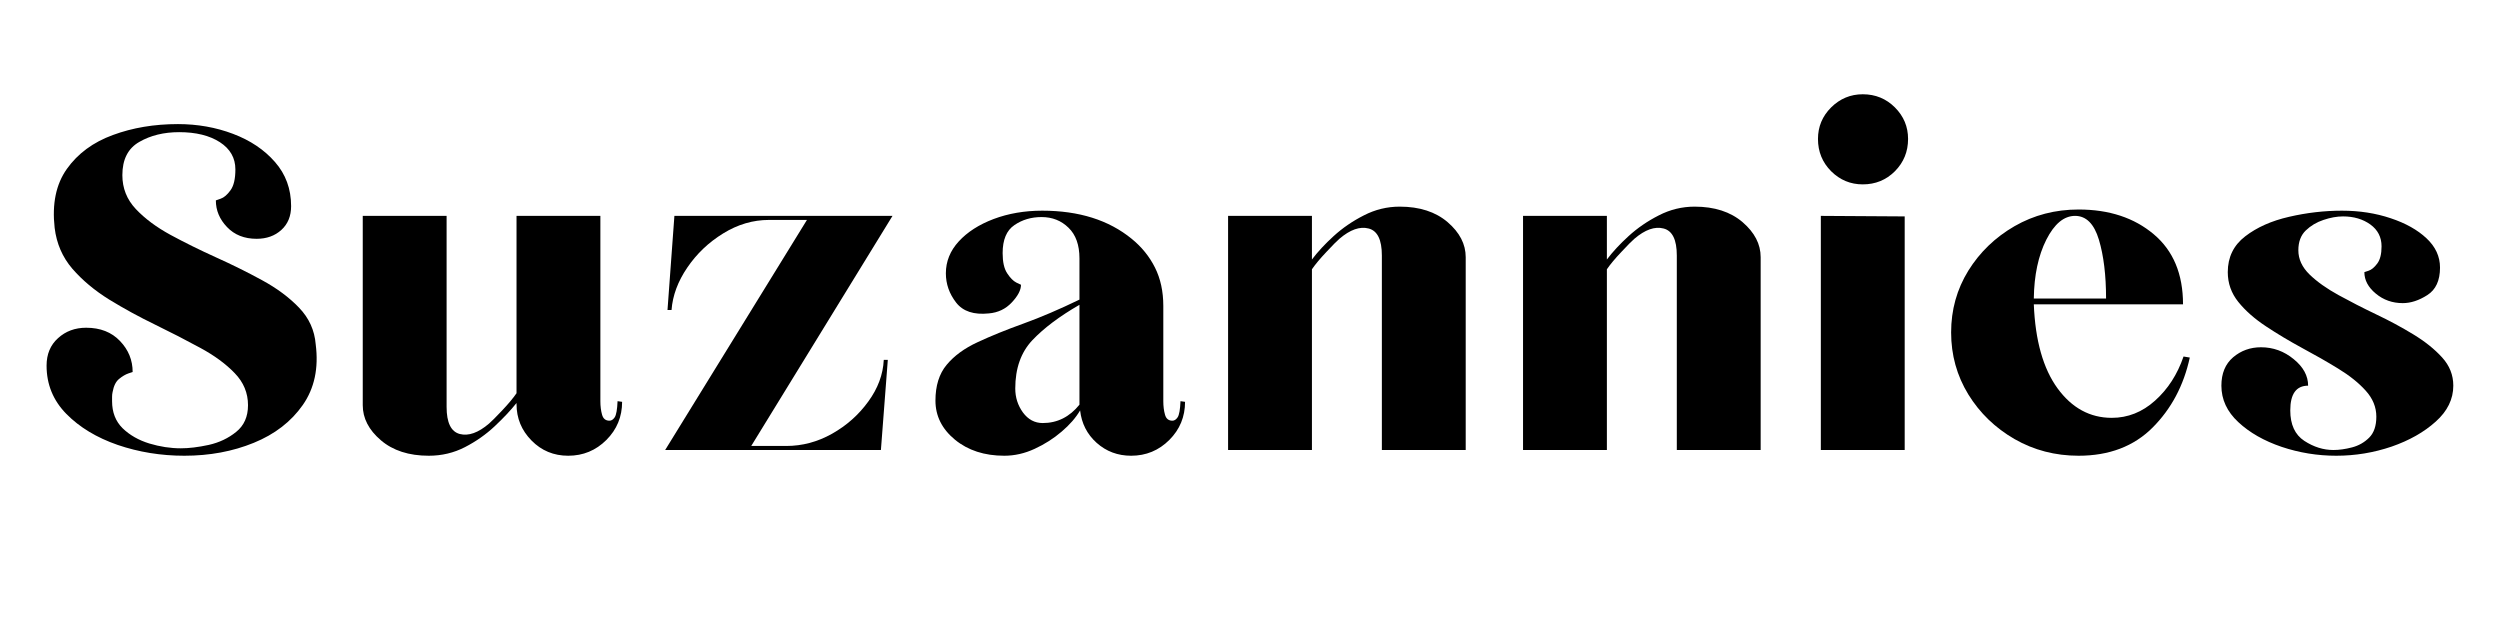 <svg version="1.0" preserveAspectRatio="xMidYMid meet" height="100" viewBox="0 0 300 75" zoomAndPan="magnify" width="400" xmlns:xlink="http://www.w3.org/1999/xlink" xmlns="http://www.w3.org/2000/svg"><defs><g></g></defs><g fill-opacity="1" fill="#000000"><g transform="translate(3.527, 54)"><g><path d="M 18.594 0.688 C 15.789 0.688 13.125 0.254 10.594 -0.609 C 8.07 -1.484 6.02 -2.723 4.438 -4.328 C 2.852 -5.941 2.062 -7.875 2.062 -10.125 C 2.062 -11.5 2.52 -12.598 3.438 -13.422 C 4.352 -14.254 5.477 -14.672 6.812 -14.672 C 8.508 -14.672 9.863 -14.141 10.875 -13.078 C 11.883 -12.023 12.391 -10.785 12.391 -9.359 C 12.391 -9.359 12.219 -9.301 11.875 -9.188 C 11.531 -9.07 11.16 -8.852 10.766 -8.531 C 10.379 -8.219 10.117 -7.691 9.984 -6.953 C 9.941 -6.766 9.922 -6.578 9.922 -6.391 C 9.922 -6.211 9.922 -6.035 9.922 -5.859 C 9.922 -4.523 10.344 -3.441 11.188 -2.609 C 12.039 -1.785 13.109 -1.176 14.391 -0.781 C 15.672 -0.395 16.93 -0.203 18.172 -0.203 C 19.141 -0.203 20.254 -0.336 21.516 -0.609 C 22.773 -0.891 23.875 -1.41 24.812 -2.172 C 25.758 -2.93 26.234 -4 26.234 -5.375 C 26.234 -6.844 25.703 -8.125 24.641 -9.219 C 23.586 -10.32 22.211 -11.332 20.516 -12.25 C 18.816 -13.176 17.004 -14.109 15.078 -15.047 C 13.148 -15.984 11.312 -16.988 9.562 -18.062 C 7.82 -19.145 6.352 -20.375 5.156 -21.75 C 3.969 -23.133 3.258 -24.77 3.031 -26.656 C 2.707 -29.539 3.195 -31.898 4.5 -33.734 C 5.812 -35.578 7.648 -36.93 10.016 -37.797 C 12.379 -38.672 14.984 -39.109 17.828 -39.109 C 20.172 -39.109 22.375 -38.719 24.438 -37.938 C 26.508 -37.156 28.188 -36.031 29.469 -34.562 C 30.758 -33.094 31.406 -31.328 31.406 -29.266 C 31.406 -28.066 31.016 -27.113 30.234 -26.406 C 29.453 -25.695 28.461 -25.344 27.266 -25.344 C 25.797 -25.344 24.613 -25.812 23.719 -26.75 C 22.82 -27.688 22.375 -28.754 22.375 -29.953 C 22.375 -29.953 22.566 -30.02 22.953 -30.156 C 23.348 -30.289 23.738 -30.625 24.125 -31.156 C 24.52 -31.688 24.719 -32.523 24.719 -33.672 C 24.719 -35.047 24.098 -36.133 22.859 -36.938 C 21.617 -37.738 19.988 -38.141 17.969 -38.141 C 16.133 -38.141 14.539 -37.75 13.188 -36.969 C 11.832 -36.195 11.156 -34.867 11.156 -32.984 C 11.156 -31.422 11.691 -30.066 12.766 -28.922 C 13.848 -27.773 15.238 -26.738 16.938 -25.812 C 18.633 -24.895 20.445 -24 22.375 -23.125 C 24.301 -22.258 26.148 -21.344 27.922 -20.375 C 29.691 -19.414 31.172 -18.316 32.359 -17.078 C 33.555 -15.836 34.223 -14.367 34.359 -12.672 C 34.723 -9.828 34.207 -7.406 32.812 -5.406 C 31.414 -3.406 29.453 -1.891 26.922 -0.859 C 24.398 0.172 21.625 0.688 18.594 0.688 Z M 18.594 0.688"></path></g></g></g><g fill-opacity="1" fill="#000000"><g transform="translate(40.092, 54)"><g><path d="M 11.359 0.688 C 8.973 0.688 7.055 0.066 5.609 -1.172 C 4.16 -2.41 3.438 -3.812 3.438 -5.375 L 3.438 -28.094 L 13.5 -28.094 L 13.5 -5.172 C 13.5 -3.285 14.023 -2.203 15.078 -1.922 C 16.129 -1.648 17.301 -2.066 18.594 -3.172 C 18.863 -3.398 19.379 -3.914 20.141 -4.719 C 20.898 -5.52 21.484 -6.219 21.891 -6.812 L 21.891 -28.094 L 31.953 -28.094 L 31.953 -5.859 C 31.953 -5.254 32.02 -4.711 32.156 -4.234 C 32.289 -3.754 32.586 -3.516 33.047 -3.516 C 33.273 -3.516 33.484 -3.648 33.672 -3.922 C 33.859 -4.203 33.973 -4.848 34.016 -5.859 L 34.562 -5.781 C 34.562 -3.988 33.93 -2.461 32.672 -1.203 C 31.41 0.055 29.883 0.688 28.094 0.688 C 26.352 0.688 24.883 0.078 23.688 -1.141 C 22.488 -2.359 21.891 -3.816 21.891 -5.516 L 21.891 -5.641 C 21.203 -4.773 20.332 -3.848 19.281 -2.859 C 18.227 -1.867 17.035 -1.031 15.703 -0.344 C 14.367 0.344 12.922 0.688 11.359 0.688 Z M 11.359 0.688"></path></g></g></g><g fill-opacity="1" fill="#000000"><g transform="translate(76.381, 54)"><g><path d="M 3.438 0 L 20.453 -27.609 L 15.906 -27.609 C 13.977 -27.609 12.141 -27.066 10.391 -25.984 C 8.648 -24.91 7.219 -23.547 6.094 -21.891 C 4.969 -20.242 4.336 -18.547 4.203 -16.797 L 3.719 -16.797 L 4.547 -28.094 L 30.719 -28.094 L 13.766 -0.484 L 17.969 -0.484 C 19.895 -0.484 21.727 -0.973 23.469 -1.953 C 25.219 -2.941 26.664 -4.227 27.812 -5.812 C 28.969 -7.395 29.586 -9.062 29.672 -10.812 L 30.156 -10.812 L 29.328 0 Z M 3.438 0"></path></g></g></g><g fill-opacity="1" fill="#000000"><g transform="translate(110.535, 54)"><g><path d="M 9.984 0.688 C 7.598 0.688 5.625 0.047 4.062 -1.234 C 2.5 -2.523 1.719 -4.086 1.719 -5.922 C 1.719 -7.711 2.164 -9.145 3.062 -10.219 C 3.957 -11.301 5.195 -12.207 6.781 -12.938 C 8.363 -13.676 10.195 -14.422 12.281 -15.172 C 14.375 -15.93 16.613 -16.891 19 -18.047 L 19 -23 C 19 -24.602 18.562 -25.828 17.688 -26.672 C 16.82 -27.523 15.742 -27.953 14.453 -27.953 C 13.211 -27.953 12.125 -27.629 11.188 -26.984 C 10.25 -26.348 9.781 -25.227 9.781 -23.625 C 9.781 -22.562 9.961 -21.754 10.328 -21.203 C 10.691 -20.648 11.055 -20.281 11.422 -20.094 C 11.797 -19.914 11.984 -19.828 11.984 -19.828 C 11.984 -19.191 11.613 -18.484 10.875 -17.703 C 10.145 -16.922 9.227 -16.484 8.125 -16.391 C 6.332 -16.203 5.023 -16.633 4.203 -17.688 C 3.379 -18.75 2.969 -19.922 2.969 -21.203 C 2.969 -22.629 3.484 -23.906 4.516 -25.031 C 5.547 -26.156 6.941 -27.051 8.703 -27.719 C 10.473 -28.383 12.414 -28.719 14.531 -28.719 C 18.938 -28.719 22.516 -27.594 25.266 -25.344 C 26.461 -24.375 27.395 -23.223 28.062 -21.891 C 28.727 -20.566 29.062 -19.031 29.062 -17.281 L 29.062 -5.859 C 29.062 -5.254 29.129 -4.711 29.266 -4.234 C 29.398 -3.754 29.695 -3.516 30.156 -3.516 C 30.383 -3.516 30.594 -3.648 30.781 -3.922 C 30.969 -4.203 31.082 -4.848 31.125 -5.859 L 31.672 -5.781 C 31.672 -3.988 31.039 -2.461 29.781 -1.203 C 28.52 0.055 26.992 0.688 25.203 0.688 C 23.598 0.688 22.219 0.172 21.062 -0.859 C 19.914 -1.891 19.254 -3.188 19.078 -4.75 C 18.566 -3.875 17.828 -3.023 16.859 -2.203 C 15.898 -1.379 14.82 -0.691 13.625 -0.141 C 12.438 0.41 11.223 0.688 9.984 0.688 Z M 14.594 -3.234 C 16.344 -3.234 17.812 -3.969 19 -5.438 L 19 -17.422 C 16.613 -16.047 14.734 -14.633 13.359 -13.188 C 11.984 -11.738 11.297 -9.801 11.297 -7.375 C 11.297 -6.312 11.602 -5.352 12.219 -4.5 C 12.844 -3.656 13.633 -3.234 14.594 -3.234 Z M 14.594 -3.234"></path></g></g></g><g fill-opacity="1" fill="#000000"><g transform="translate(143.932, 54)"><g><path d="M 3.438 0 L 3.438 -28.094 L 13.5 -28.094 L 13.5 -22.859 C 14.188 -23.773 15.055 -24.711 16.109 -25.672 C 17.172 -26.641 18.379 -27.469 19.734 -28.156 C 21.086 -28.852 22.52 -29.203 24.031 -29.203 C 26.414 -29.203 28.332 -28.582 29.781 -27.344 C 31.227 -26.102 31.953 -24.703 31.953 -23.141 L 31.953 0 L 21.891 0 L 21.891 -23.344 C 21.891 -25.227 21.363 -26.305 20.312 -26.578 C 19.258 -26.859 18.086 -26.445 16.797 -25.344 C 16.523 -25.113 16.008 -24.594 15.25 -23.781 C 14.488 -22.977 13.906 -22.281 13.5 -21.688 L 13.5 0 Z M 3.438 0"></path></g></g></g><g fill-opacity="1" fill="#000000"><g transform="translate(179.326, 54)"><g><path d="M 3.438 0 L 3.438 -28.094 L 13.5 -28.094 L 13.5 -22.859 C 14.188 -23.773 15.055 -24.711 16.109 -25.672 C 17.172 -26.641 18.379 -27.469 19.734 -28.156 C 21.086 -28.852 22.52 -29.203 24.031 -29.203 C 26.414 -29.203 28.332 -28.582 29.781 -27.344 C 31.227 -26.102 31.953 -24.703 31.953 -23.141 L 31.953 0 L 21.891 0 L 21.891 -23.344 C 21.891 -25.227 21.363 -26.305 20.312 -26.578 C 19.258 -26.859 18.086 -26.445 16.797 -25.344 C 16.523 -25.113 16.008 -24.594 15.25 -23.781 C 14.488 -22.977 13.906 -22.281 13.5 -21.688 L 13.5 0 Z M 3.438 0"></path></g></g></g><g fill-opacity="1" fill="#000000"><g transform="translate(214.719, 54)"><g><path d="M 8.812 -31.875 C 7.344 -31.875 6.078 -32.398 5.016 -33.453 C 3.961 -34.516 3.438 -35.805 3.438 -37.328 C 3.438 -38.797 3.961 -40.055 5.016 -41.109 C 6.078 -42.16 7.344 -42.688 8.812 -42.688 C 10.332 -42.688 11.617 -42.16 12.672 -41.109 C 13.723 -40.055 14.25 -38.797 14.25 -37.328 C 14.25 -35.805 13.723 -34.516 12.672 -33.453 C 11.617 -32.398 10.332 -31.875 8.812 -31.875 Z M 3.781 0 L 3.781 -28.094 L 13.844 -28.031 L 13.844 0 Z M 3.781 0"></path></g></g></g><g fill-opacity="1" fill="#000000"><g transform="translate(232.416, 54)"><g><path d="M 17.016 0.688 C 14.211 0.688 11.648 0.02 9.328 -1.312 C 7.016 -2.645 5.164 -4.43 3.781 -6.672 C 2.406 -8.922 1.719 -11.398 1.719 -14.109 C 1.719 -16.816 2.406 -19.285 3.781 -21.516 C 5.164 -23.742 7.016 -25.523 9.328 -26.859 C 11.648 -28.191 14.211 -28.859 17.016 -28.859 C 20.68 -28.859 23.688 -27.867 26.031 -25.891 C 28.375 -23.922 29.547 -21.117 29.547 -17.484 L 11.641 -17.484 C 11.816 -13.129 12.766 -9.77 14.484 -7.406 C 16.211 -5.039 18.383 -3.859 21 -3.859 C 22.926 -3.859 24.656 -4.547 26.188 -5.922 C 27.727 -7.297 28.867 -9.062 29.609 -11.219 L 30.359 -11.094 C 29.629 -7.738 28.141 -4.938 25.891 -2.688 C 23.641 -0.438 20.68 0.688 17.016 0.688 Z M 11.641 -18.172 L 20.312 -18.172 C 20.312 -20.973 20.023 -23.328 19.453 -25.234 C 18.879 -27.141 17.926 -28.094 16.594 -28.094 C 15.258 -28.094 14.109 -27.141 13.141 -25.234 C 12.18 -23.328 11.68 -20.973 11.641 -18.172 Z M 11.641 -18.172"></path></g></g></g><g fill-opacity="1" fill="#000000"><g transform="translate(264.505, 54)"><g><path d="M 15.844 0.688 C 13.594 0.688 11.41 0.332 9.297 -0.375 C 7.18 -1.094 5.445 -2.082 4.094 -3.344 C 2.738 -4.602 2.062 -6.062 2.062 -7.719 C 2.062 -9.188 2.531 -10.32 3.469 -11.125 C 4.414 -11.926 5.531 -12.328 6.812 -12.328 C 8.281 -12.328 9.586 -11.852 10.734 -10.906 C 11.891 -9.969 12.469 -8.906 12.469 -7.719 C 11.039 -7.719 10.328 -6.727 10.328 -4.75 C 10.328 -3.051 10.891 -1.832 12.016 -1.094 C 13.141 -0.363 14.301 0 15.5 0 C 16.188 0 16.93 -0.102 17.734 -0.312 C 18.535 -0.52 19.223 -0.91 19.797 -1.484 C 20.367 -2.055 20.656 -2.895 20.656 -4 C 20.656 -5.145 20.227 -6.188 19.375 -7.125 C 18.531 -8.062 17.43 -8.941 16.078 -9.766 C 14.723 -10.598 13.273 -11.426 11.734 -12.25 C 10.203 -13.082 8.758 -13.945 7.406 -14.844 C 6.051 -15.738 4.945 -16.711 4.094 -17.766 C 3.25 -18.816 2.828 -20.008 2.828 -21.344 C 2.828 -23.133 3.523 -24.566 4.922 -25.641 C 6.328 -26.723 8.082 -27.504 10.188 -27.984 C 12.301 -28.473 14.414 -28.719 16.531 -28.719 C 18.633 -28.719 20.582 -28.414 22.375 -27.812 C 24.164 -27.219 25.598 -26.414 26.672 -25.406 C 27.754 -24.395 28.297 -23.223 28.297 -21.891 C 28.297 -20.336 27.789 -19.238 26.781 -18.594 C 25.77 -17.945 24.785 -17.625 23.828 -17.625 C 22.586 -17.625 21.508 -18.004 20.594 -18.766 C 19.676 -19.523 19.219 -20.383 19.219 -21.344 C 19.219 -21.344 19.391 -21.398 19.734 -21.516 C 20.078 -21.629 20.422 -21.914 20.766 -22.375 C 21.109 -22.832 21.281 -23.52 21.281 -24.438 C 21.281 -25.539 20.832 -26.414 19.938 -27.062 C 19.039 -27.707 17.945 -28.031 16.656 -28.031 C 15.926 -28.031 15.145 -27.891 14.312 -27.609 C 13.488 -27.336 12.781 -26.914 12.188 -26.344 C 11.594 -25.77 11.297 -24.977 11.297 -23.969 C 11.297 -22.906 11.742 -21.938 12.641 -21.062 C 13.535 -20.195 14.691 -19.375 16.109 -18.594 C 17.535 -17.812 19.039 -17.039 20.625 -16.281 C 22.207 -15.531 23.695 -14.727 25.094 -13.875 C 26.5 -13.02 27.648 -12.098 28.547 -11.109 C 29.441 -10.129 29.891 -9 29.891 -7.719 C 29.891 -6.102 29.188 -4.664 27.781 -3.406 C 26.383 -2.145 24.617 -1.145 22.484 -0.406 C 20.348 0.32 18.133 0.688 15.844 0.688 Z M 15.844 0.688"></path></g></g></g></svg>